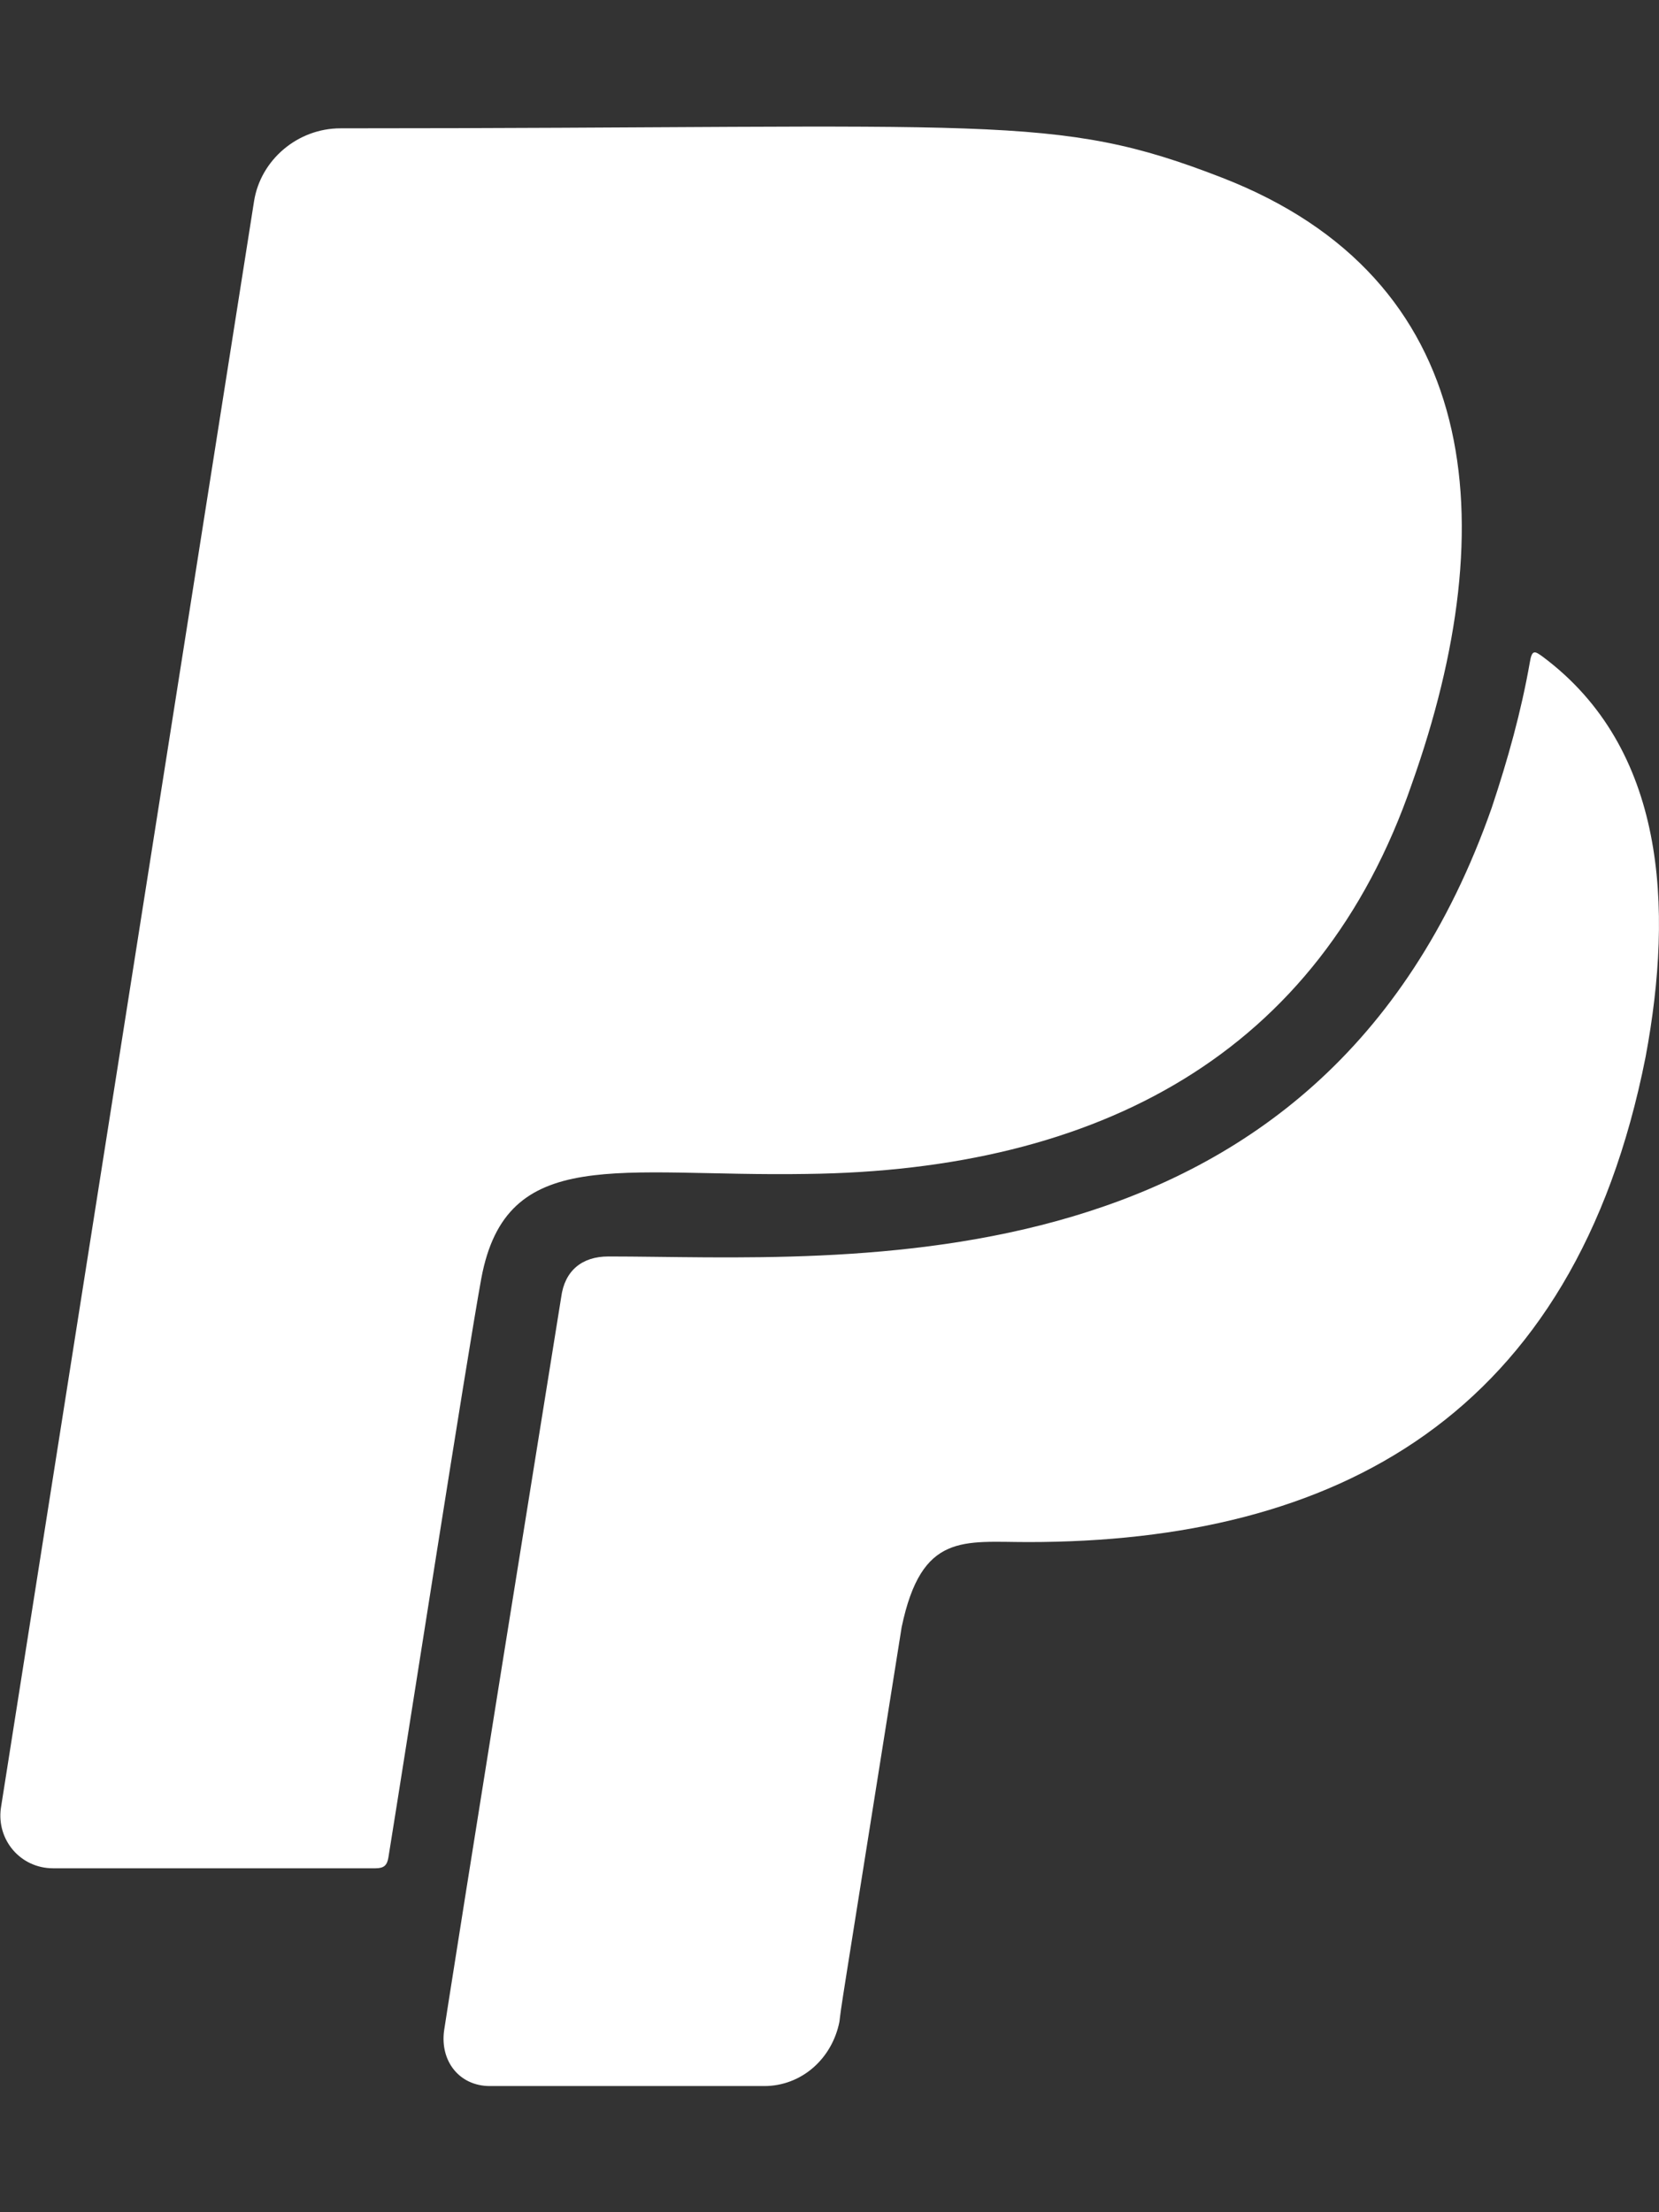<svg width="384" height="512" viewBox="0 0 384 512" fill="none" xmlns="http://www.w3.org/2000/svg">
<rect x="0" y="0" width="384" height="512" fill="#333333" stroke="none"/>
<path d="M111.4 295.9C107.9 315.1 94 404.6 89.9 429.9C89.6 431.7 88.9 432.4 86.9 432.4H12.3C4.7 432.4 -0.8 425.8 0.2 418.5L58.8 46.6C60.3 37 68.9 29.7 78.8 29.7C231.1 29.7 243.9 26 282.8 41.1C342.9 64.4 348.4 120.6 326.8 181.4C305.3 244 254.3 270.9 186.7 271.7C143.3 272.4 117.2 264.7 111.4 295.9ZM357.1 152C355.3 150.7 354.6 150.2 354.1 153.3C352.1 164.7 349 175.8 345.3 186.9C305.4 300.7 194.8 290.8 140.8 290.8C134.7 290.8 130.7 294.1 129.9 300.2C107.3 440.6 102.8 469.9 102.8 469.9C101.8 477 106.3 482.8 113.4 482.8H176.9C185.5 482.8 192.6 476.5 194.3 467.9C195 462.5 193.2 474 208.7 376.6C213.3 354.6 223 356.9 238 356.9C309 356.9 364.4 328.1 380.9 244.6C387.4 209.8 385.5 173.2 357.1 152Z" fill="white"/>
</svg>
